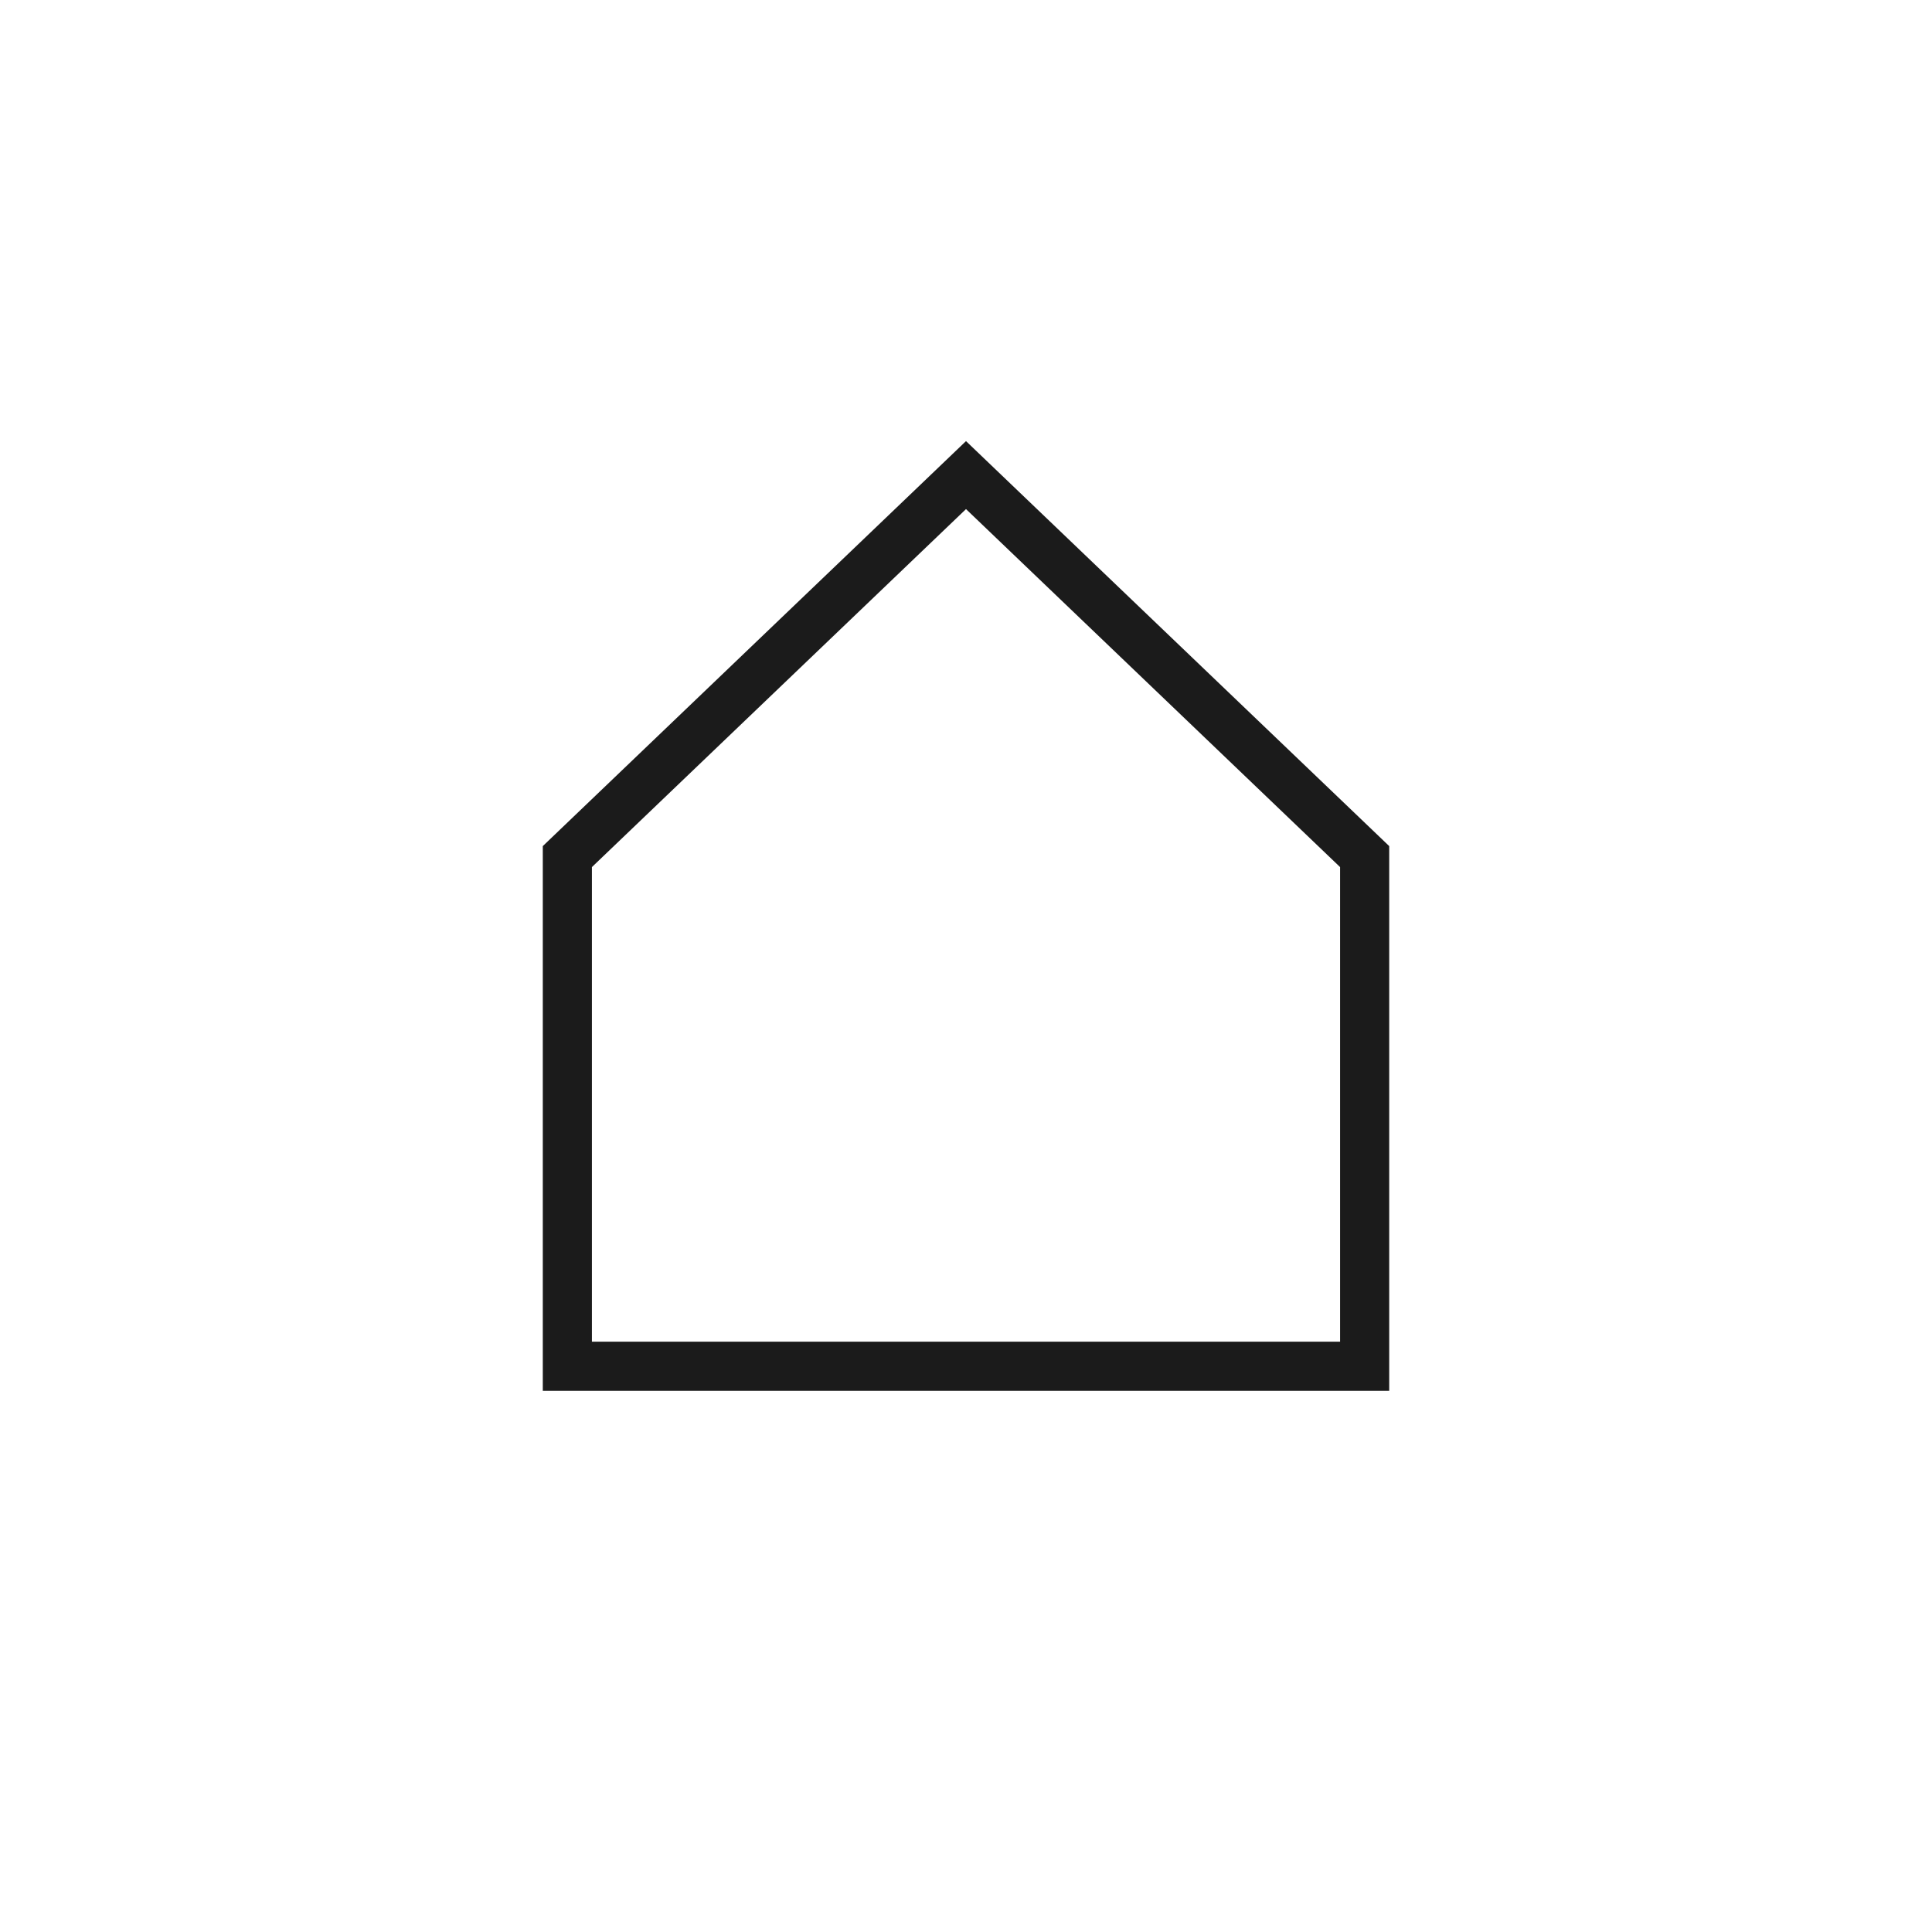 <svg xmlns="http://www.w3.org/2000/svg" xmlns:xlink="http://www.w3.org/1999/xlink" width="59" height="59" viewBox="0 0 59 59">
  <defs>
    <clipPath id="clip-path">
      <rect id="Rectángulo_2470" data-name="Rectángulo 2470" width="59" height="59" transform="translate(63 39.992)" fill="#fff" stroke="#707070" stroke-width="1"/>
    </clipPath>
  </defs>
  <g id="Enmascarar_grupo_83" data-name="Enmascarar grupo 83" transform="translate(-63 -39.992)" clip-path="url(#clip-path)">
    <path id="Trazado_38414" data-name="Trazado 38414" d="M6510.322,15976.633v-15.564l12.174-11.65,12.174,11.65v15.564Z" transform="translate(-6429.996 -15894.918)" fill="none" stroke="#1b1b1b" stroke-width="1.5"/>
  </g>
</svg>
